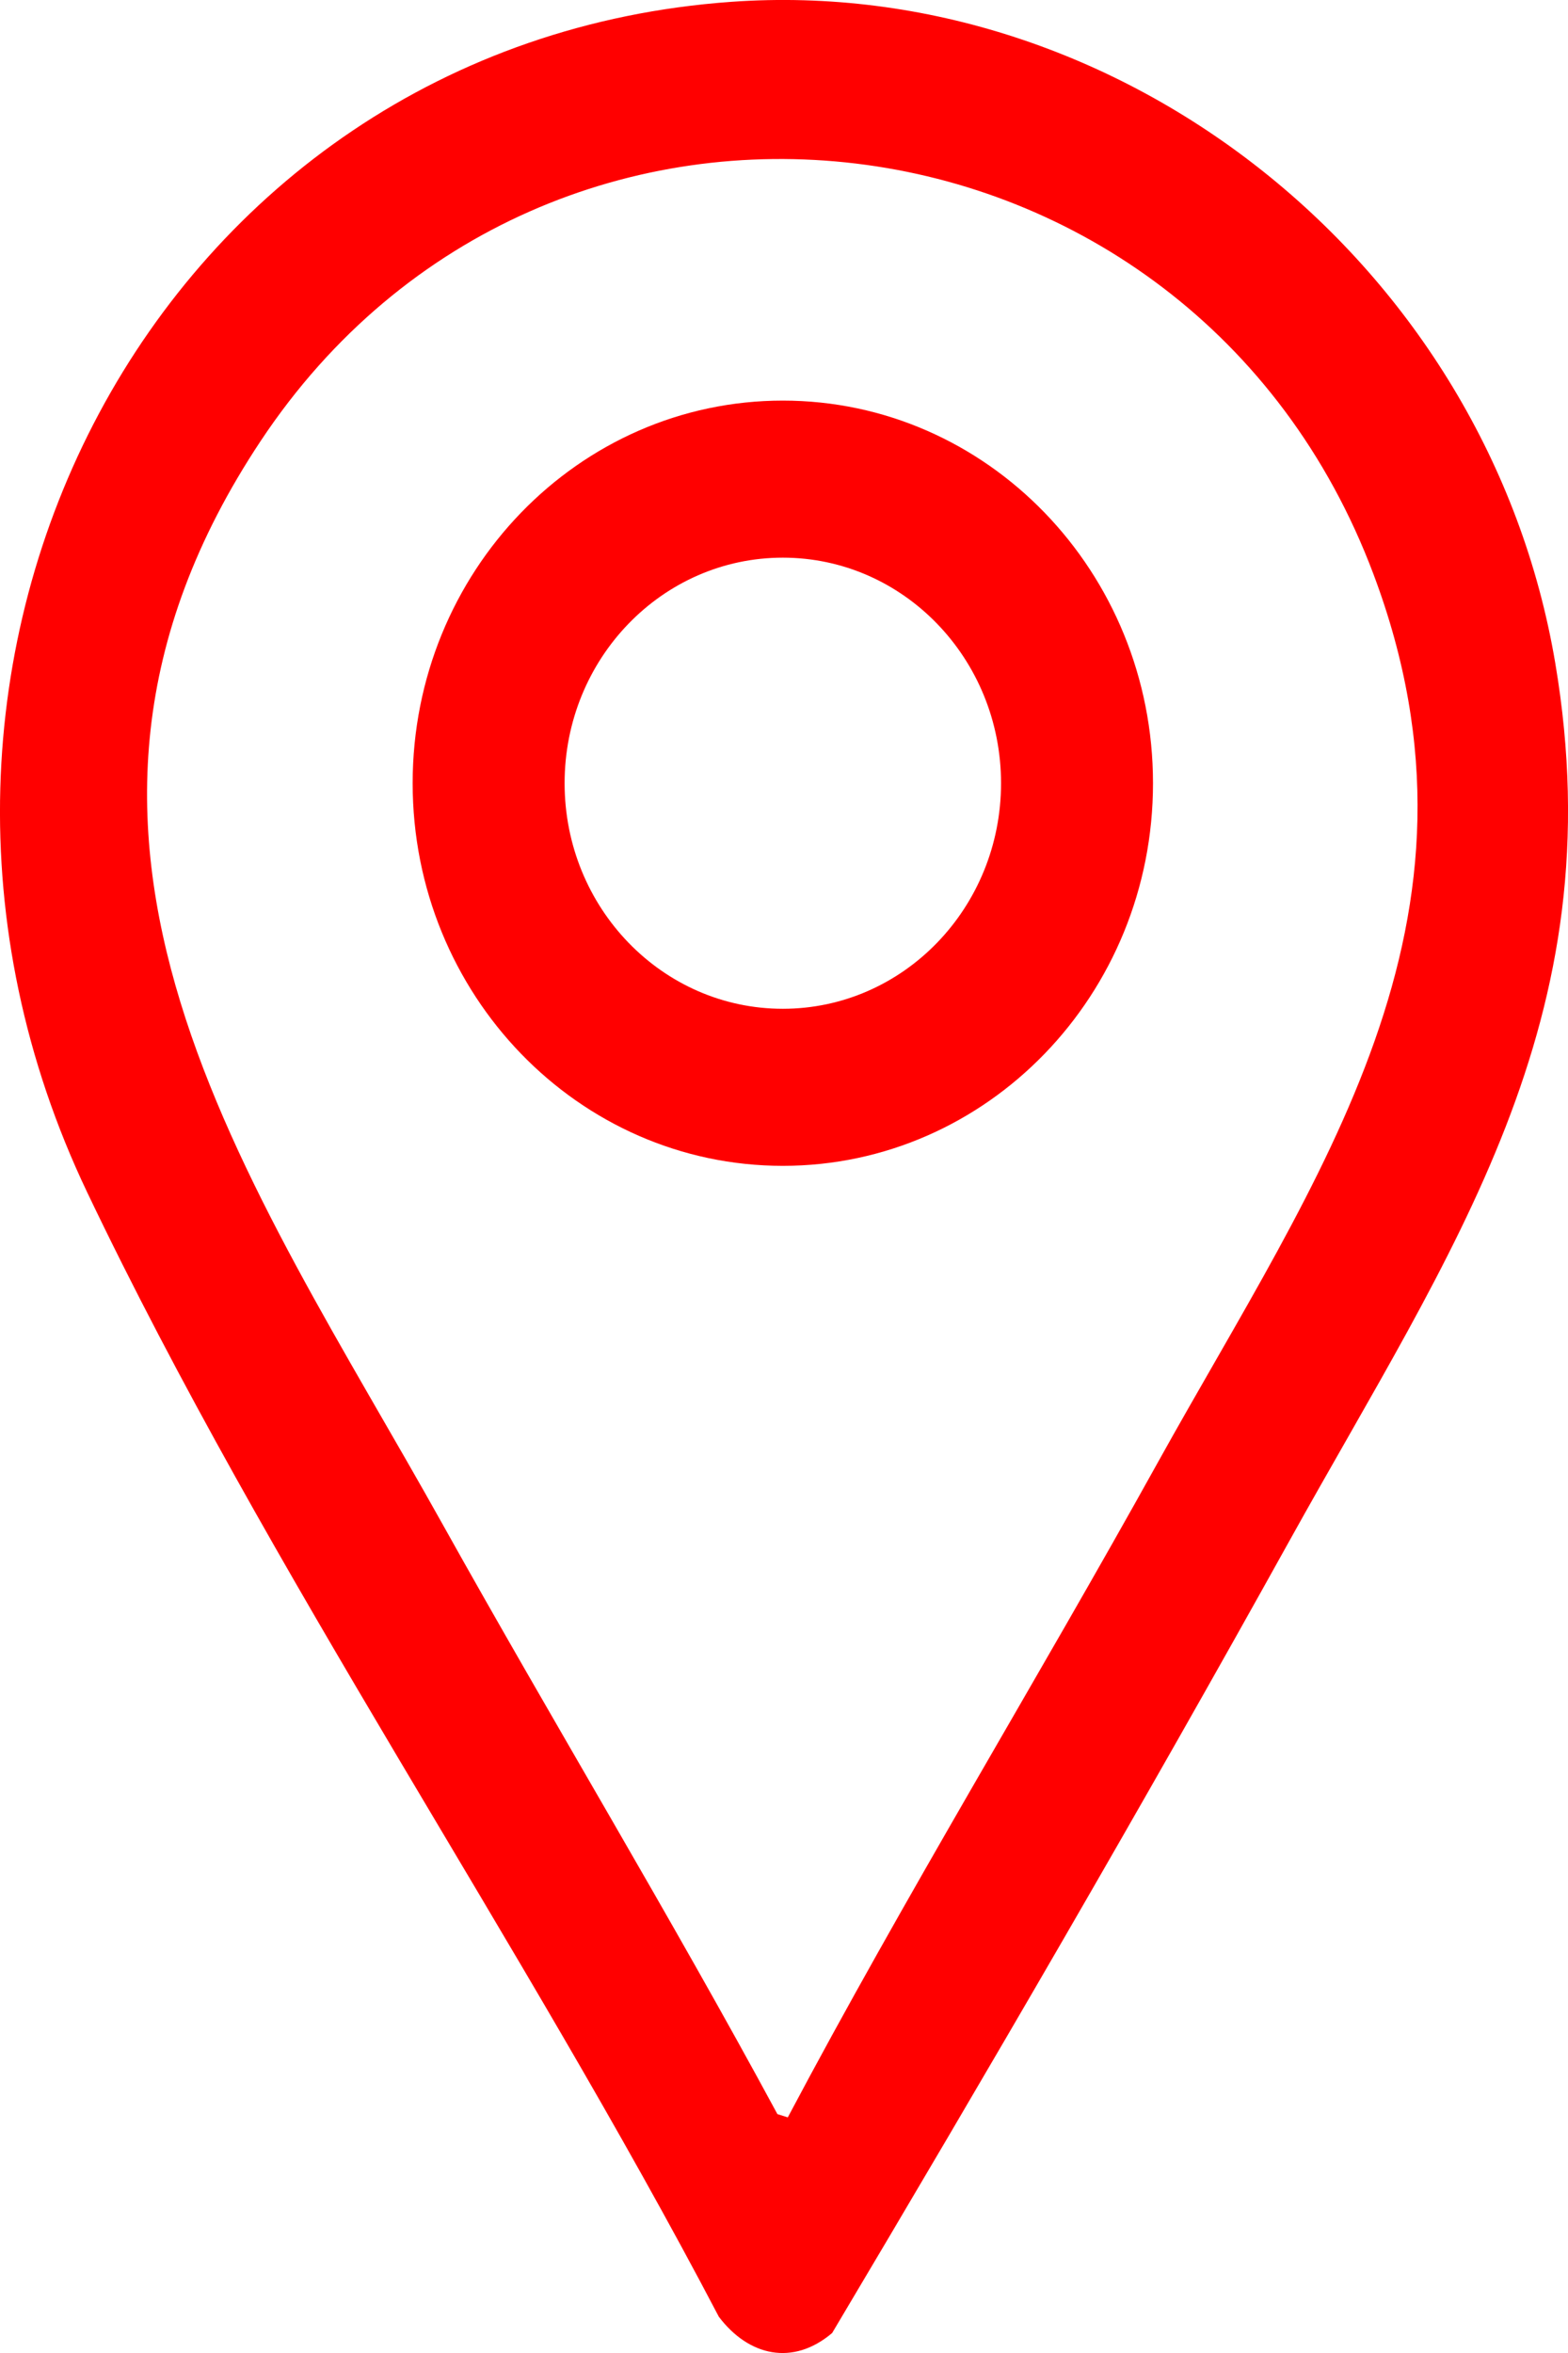 <svg width="24" height="36" viewBox="0 0 24 36" fill="none" xmlns="http://www.w3.org/2000/svg">
<g clip-path="url(#clip0_323_2379)">
<path d="M11.192 0.028C17.17 -0.399 22.776 4.045 23.805 10.145C24.729 15.62 22.212 19.114 19.738 23.571C17.475 27.647 15.114 31.7 12.737 35.694C12.137 36.203 11.46 36.049 11.003 35.446C7.981 29.681 4.134 24.106 1.334 18.241C-2.539 10.122 2.405 0.656 11.192 0.028ZM12.058 32.395C13.852 29.01 15.863 25.725 17.724 22.371C20.164 17.977 23.027 14.109 21.021 8.781C18.224 1.345 8.37 0.152 3.991 6.745C-0.052 12.831 3.825 18.031 6.781 23.332C8.465 26.349 10.256 29.304 11.899 32.345L12.057 32.395H12.058Z" fill="#FF0000"/>
<path d="M17.648 11.983C17.648 15.216 15.112 17.837 11.982 17.837C8.853 17.837 6.316 15.216 6.316 11.983C6.316 8.75 8.853 6.129 11.982 6.129C15.112 6.129 17.648 8.75 17.648 11.983ZM15.322 11.983C15.322 10.078 13.826 8.532 11.982 8.532C10.137 8.532 8.642 10.077 8.642 11.983C8.642 13.889 10.137 15.434 11.982 15.434C13.826 15.434 15.322 13.889 15.322 11.983Z" fill="#FF0000"/>
</g>
<defs>
<clipPath id="clip0_323_2379">
<rect width="24" height="36" fill="white"/>
</clipPath>
</defs>
</svg>
